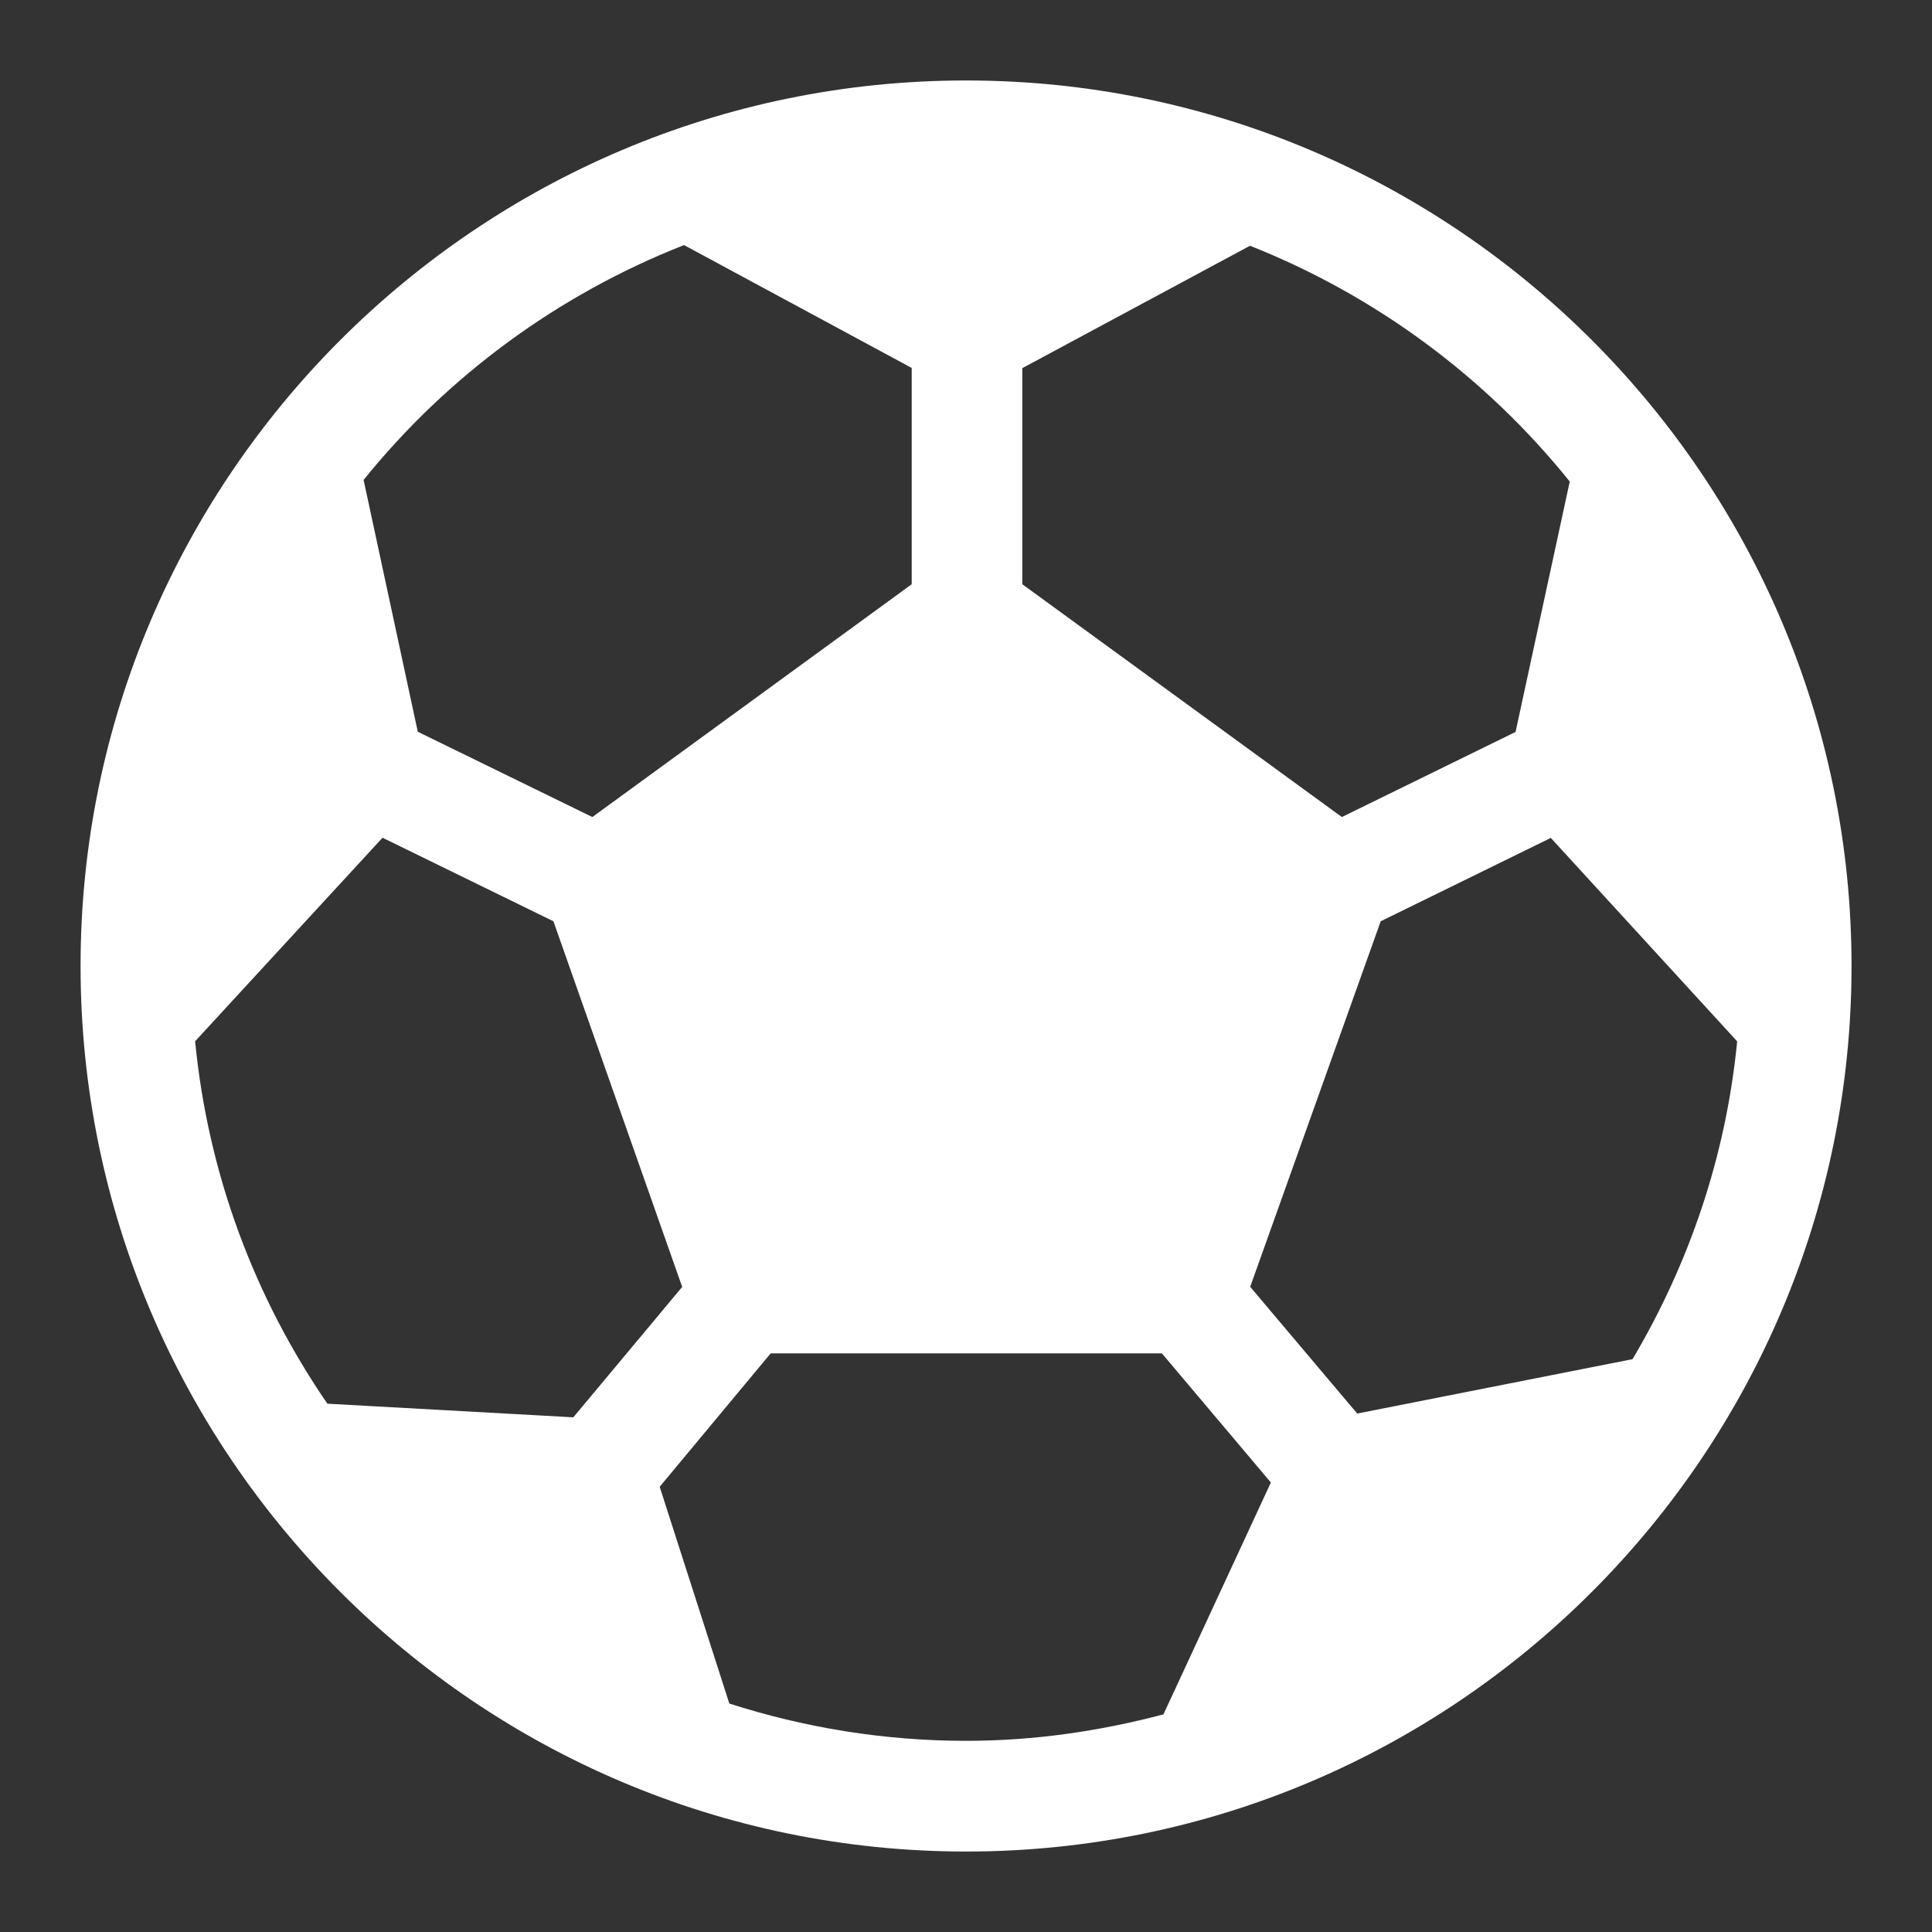 <svg width="20" height="20" viewBox="0 0 20 20" fill="none" xmlns="http://www.w3.org/2000/svg">
<rect x="0" y="0" width="20" height="20" fill="#333333" stroke="none"/>
<path d="M10.001 0.833C4.946 0.833 0.834 4.946 0.834 10C0.834 15.054 4.946 19.167 10.001 19.167C15.055 19.167 19.167 15.054 19.167 10C19.167 4.946 15.055 0.833 10.001 0.833ZM10.583 3.811L12.94 2.544C14.245 3.061 15.384 3.908 16.25 4.985L15.689 7.577L13.891 8.458L10.583 6.048V3.811ZM7.081 2.537L9.438 3.809V6.048L6.132 8.458L4.325 7.575L3.764 4.968C4.632 3.893 5.774 3.051 7.081 2.537ZM3.389 14.531C2.641 13.442 2.154 12.162 2.02 10.779L3.96 8.672L5.729 9.537L7.062 13.322L5.935 14.672L3.389 14.531ZM12.044 17.747C11.389 17.92 10.708 18.021 10.001 18.021C9.146 18.021 8.323 17.883 7.55 17.635L6.829 15.391L7.978 14.01H12.028L13.156 15.347L12.044 17.747ZM14.05 14.633L12.942 13.321L14.293 9.537L16.054 8.674L17.983 10.78C17.867 11.973 17.483 13.086 16.9 14.07L14.05 14.633Z" fill="white"/>
</svg>